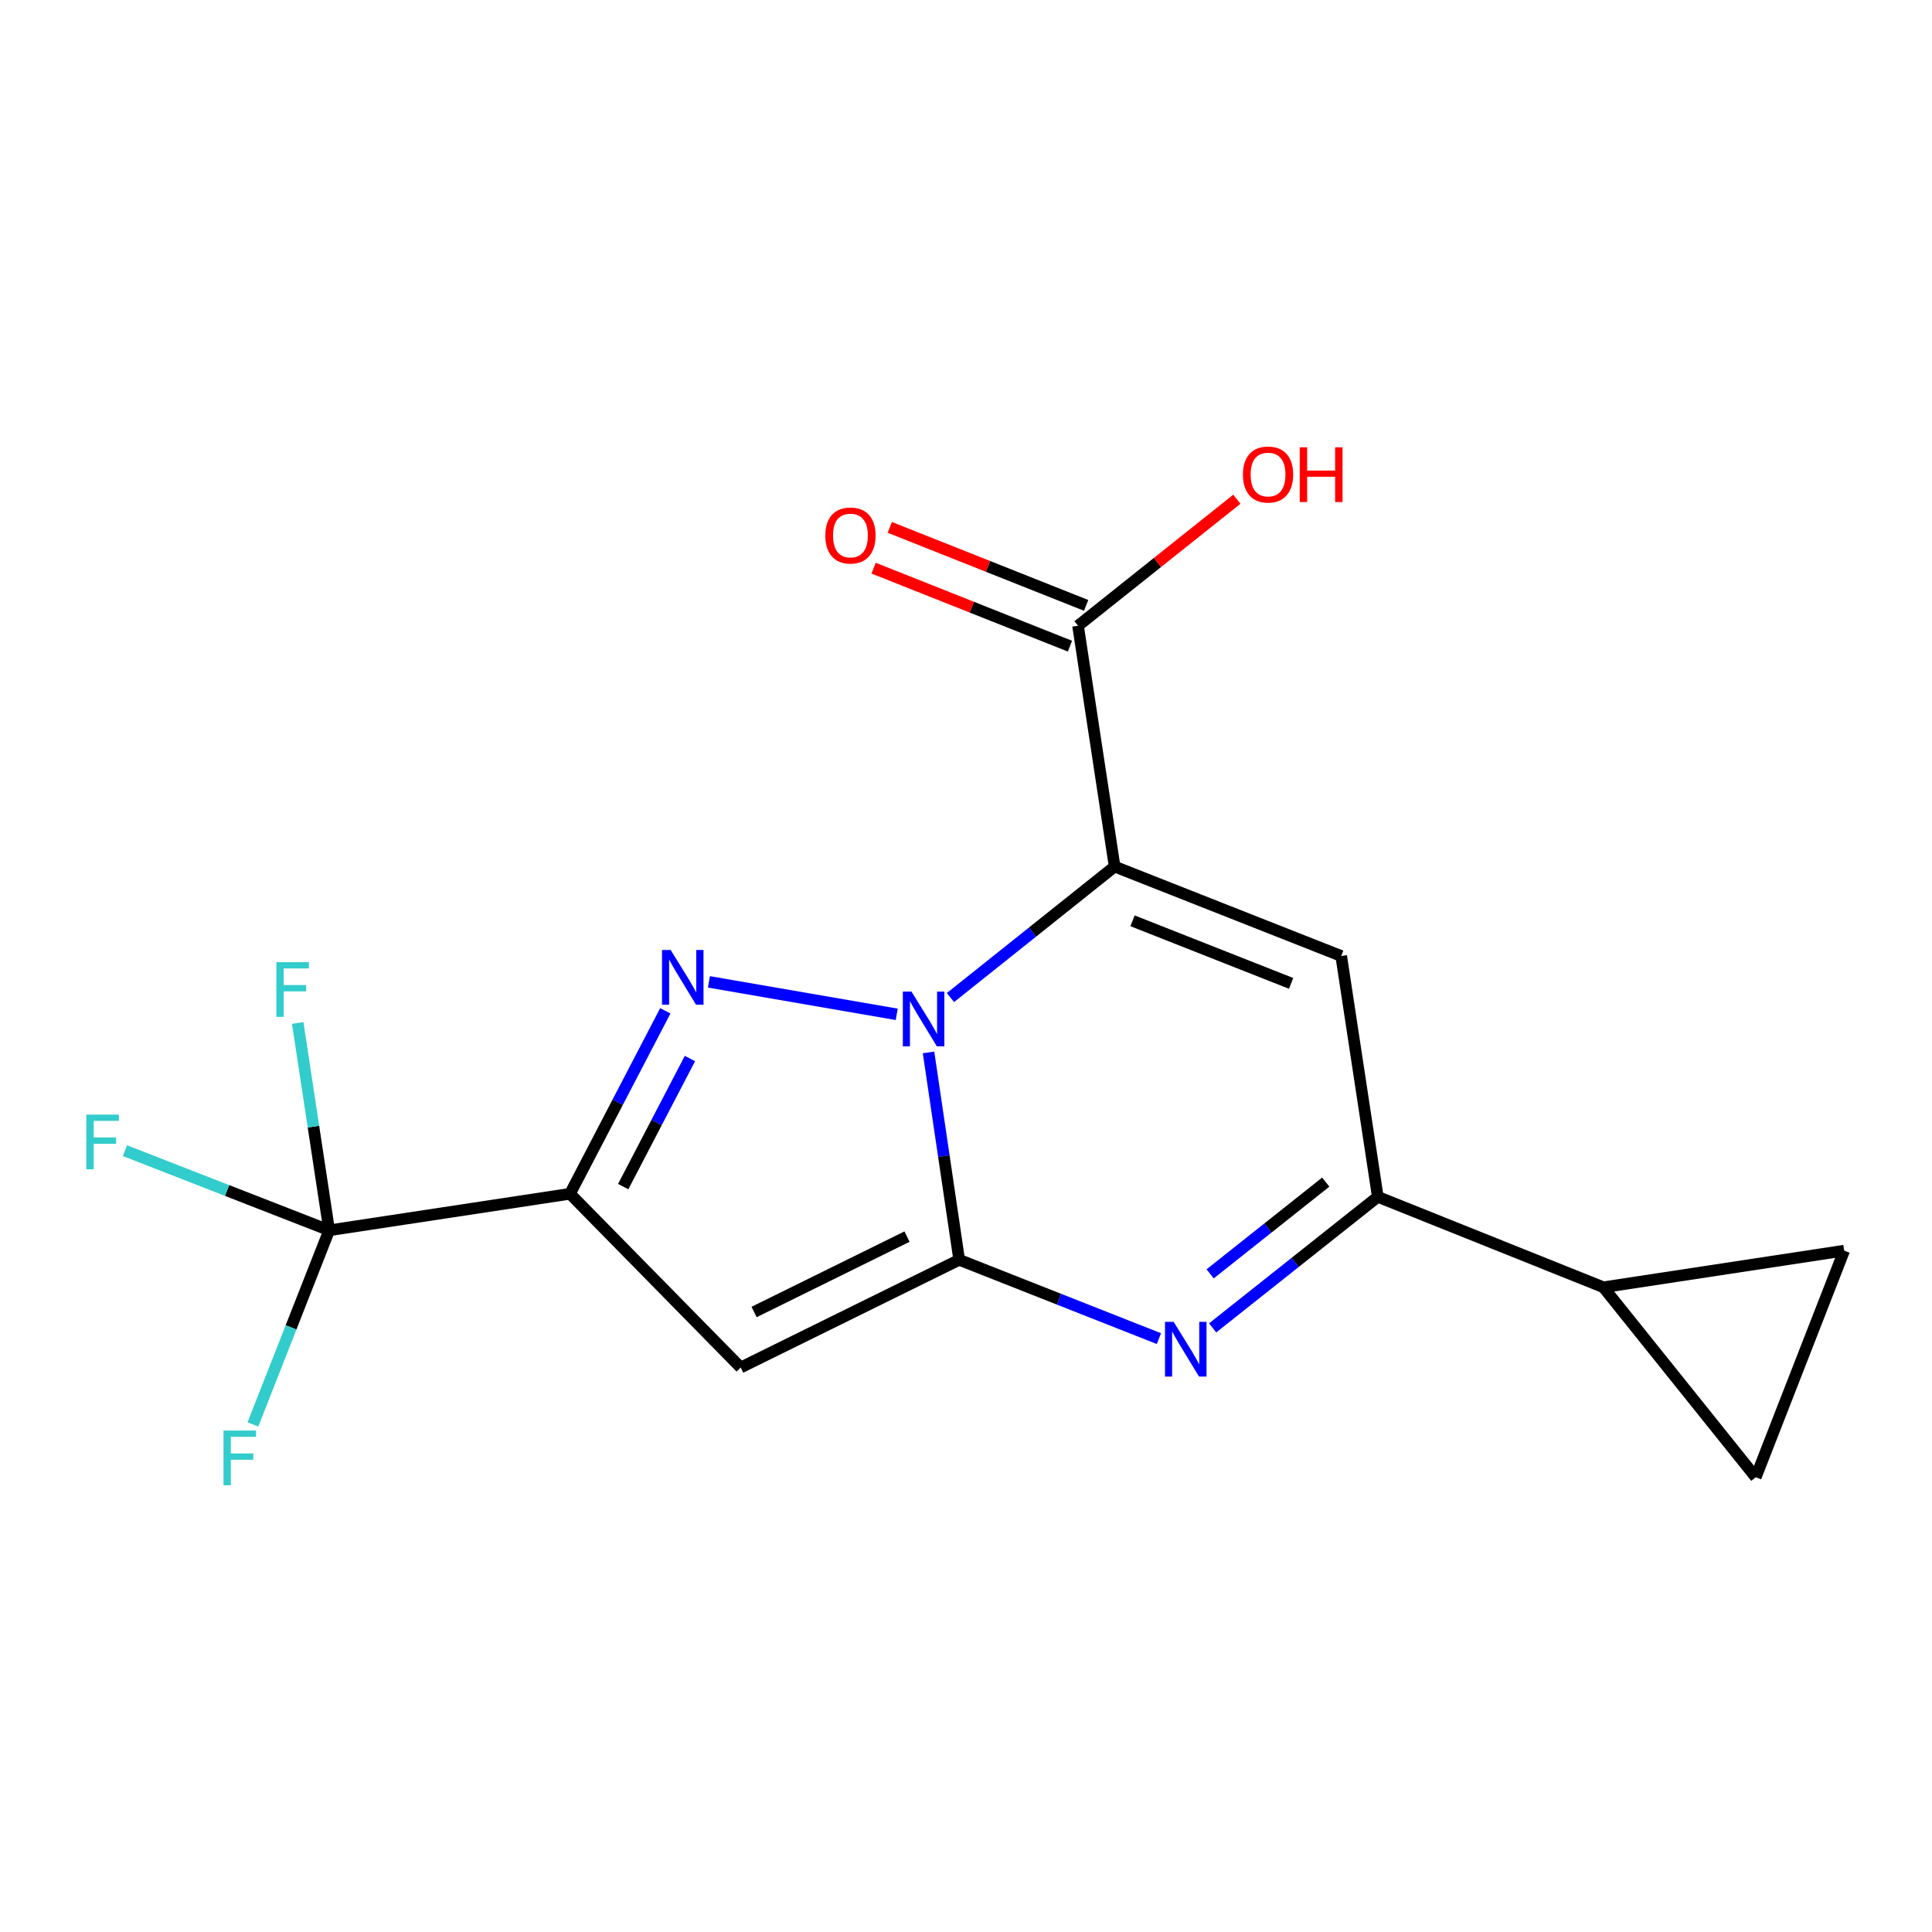 <?xml version='1.0' encoding='iso-8859-1'?>
<svg version='1.1' baseProfile='full'
              xmlns='http://www.w3.org/2000/svg'
                      xmlns:rdkit='http://www.rdkit.org/xml'
                      xmlns:xlink='http://www.w3.org/1999/xlink'
                  xml:space='preserve'
width='1000px' height='1000px' viewBox='0 0 1000 1000'>
<!-- END OF HEADER -->
<rect style='opacity:1.0;fill:#FFFFFF;stroke:none' width='1000' height='1000' x='0' y='0'> </rect>
<path class='bond-0' d='M 480.608,544.73 L 488.54,598.403' style='fill:none;fill-rule:evenodd;stroke:#0000FF;stroke-width:6px;stroke-linecap:butt;stroke-linejoin:miter;stroke-opacity:1' />
<path class='bond-0' d='M 488.54,598.403 L 496.471,652.076' style='fill:none;fill-rule:evenodd;stroke:#000000;stroke-width:6px;stroke-linecap:butt;stroke-linejoin:miter;stroke-opacity:1' />
<path class='bond-1' d='M 491.953,516.33 L 534.441,482.434' style='fill:none;fill-rule:evenodd;stroke:#0000FF;stroke-width:6px;stroke-linecap:butt;stroke-linejoin:miter;stroke-opacity:1' />
<path class='bond-1' d='M 534.441,482.434 L 576.93,448.538' style='fill:none;fill-rule:evenodd;stroke:#000000;stroke-width:6px;stroke-linecap:butt;stroke-linejoin:miter;stroke-opacity:1' />
<path class='bond-2' d='M 464.148,525.017 L 366.944,508.213' style='fill:none;fill-rule:evenodd;stroke:#0000FF;stroke-width:6px;stroke-linecap:butt;stroke-linejoin:miter;stroke-opacity:1' />
<path class='bond-4' d='M 496.471,652.076 L 383.385,707.819' style='fill:none;fill-rule:evenodd;stroke:#000000;stroke-width:6px;stroke-linecap:butt;stroke-linejoin:miter;stroke-opacity:1' />
<path class='bond-4' d='M 469.467,640.067 L 390.307,679.087' style='fill:none;fill-rule:evenodd;stroke:#000000;stroke-width:6px;stroke-linecap:butt;stroke-linejoin:miter;stroke-opacity:1' />
<path class='bond-5' d='M 496.471,652.076 L 548.163,672.475' style='fill:none;fill-rule:evenodd;stroke:#000000;stroke-width:6px;stroke-linecap:butt;stroke-linejoin:miter;stroke-opacity:1' />
<path class='bond-5' d='M 548.163,672.475 L 599.855,692.874' style='fill:none;fill-rule:evenodd;stroke:#0000FF;stroke-width:6px;stroke-linecap:butt;stroke-linejoin:miter;stroke-opacity:1' />
<path class='bond-6' d='M 576.93,448.538 L 694.205,494.818' style='fill:none;fill-rule:evenodd;stroke:#000000;stroke-width:6px;stroke-linecap:butt;stroke-linejoin:miter;stroke-opacity:1' />
<path class='bond-6' d='M 586.185,476.606 L 668.278,509.001' style='fill:none;fill-rule:evenodd;stroke:#000000;stroke-width:6px;stroke-linecap:butt;stroke-linejoin:miter;stroke-opacity:1' />
<path class='bond-9' d='M 576.93,448.538 L 557.992,323.895' style='fill:none;fill-rule:evenodd;stroke:#000000;stroke-width:6px;stroke-linecap:butt;stroke-linejoin:miter;stroke-opacity:1' />
<path class='bond-3' d='M 344.371,523.188 L 319.699,570.543' style='fill:none;fill-rule:evenodd;stroke:#0000FF;stroke-width:6px;stroke-linecap:butt;stroke-linejoin:miter;stroke-opacity:1' />
<path class='bond-3' d='M 319.699,570.543 L 295.028,617.897' style='fill:none;fill-rule:evenodd;stroke:#000000;stroke-width:6px;stroke-linecap:butt;stroke-linejoin:miter;stroke-opacity:1' />
<path class='bond-3' d='M 357.111,547.888 L 339.84,581.036' style='fill:none;fill-rule:evenodd;stroke:#0000FF;stroke-width:6px;stroke-linecap:butt;stroke-linejoin:miter;stroke-opacity:1' />
<path class='bond-3' d='M 339.84,581.036 L 322.57,614.184' style='fill:none;fill-rule:evenodd;stroke:#000000;stroke-width:6px;stroke-linecap:butt;stroke-linejoin:miter;stroke-opacity:1' />
<path class='bond-8' d='M 295.028,617.897 L 170.384,636.81' style='fill:none;fill-rule:evenodd;stroke:#000000;stroke-width:6px;stroke-linecap:butt;stroke-linejoin:miter;stroke-opacity:1' />
<path class='bond-18' d='M 295.028,617.897 L 383.385,707.819' style='fill:none;fill-rule:evenodd;stroke:#000000;stroke-width:6px;stroke-linecap:butt;stroke-linejoin:miter;stroke-opacity:1' />
<path class='bond-19' d='M 627.659,687.315 L 670.401,653.394' style='fill:none;fill-rule:evenodd;stroke:#0000FF;stroke-width:6px;stroke-linecap:butt;stroke-linejoin:miter;stroke-opacity:1' />
<path class='bond-19' d='M 670.401,653.394 L 713.144,619.474' style='fill:none;fill-rule:evenodd;stroke:#000000;stroke-width:6px;stroke-linecap:butt;stroke-linejoin:miter;stroke-opacity:1' />
<path class='bond-19' d='M 626.364,659.349 L 656.284,635.605' style='fill:none;fill-rule:evenodd;stroke:#0000FF;stroke-width:6px;stroke-linecap:butt;stroke-linejoin:miter;stroke-opacity:1' />
<path class='bond-19' d='M 656.284,635.605 L 686.203,611.861' style='fill:none;fill-rule:evenodd;stroke:#000000;stroke-width:6px;stroke-linecap:butt;stroke-linejoin:miter;stroke-opacity:1' />
<path class='bond-7' d='M 694.205,494.818 L 713.144,619.474' style='fill:none;fill-rule:evenodd;stroke:#000000;stroke-width:6px;stroke-linecap:butt;stroke-linejoin:miter;stroke-opacity:1' />
<path class='bond-10' d='M 713.144,619.474 L 829.914,666.283' style='fill:none;fill-rule:evenodd;stroke:#000000;stroke-width:6px;stroke-linecap:butt;stroke-linejoin:miter;stroke-opacity:1' />
<path class='bond-14' d='M 170.384,636.81 L 150.647,687.05' style='fill:none;fill-rule:evenodd;stroke:#000000;stroke-width:6px;stroke-linecap:butt;stroke-linejoin:miter;stroke-opacity:1' />
<path class='bond-14' d='M 150.647,687.05 L 130.91,737.291' style='fill:none;fill-rule:evenodd;stroke:#33CCCC;stroke-width:6px;stroke-linecap:butt;stroke-linejoin:miter;stroke-opacity:1' />
<path class='bond-15' d='M 170.384,636.81 L 117.53,616.197' style='fill:none;fill-rule:evenodd;stroke:#000000;stroke-width:6px;stroke-linecap:butt;stroke-linejoin:miter;stroke-opacity:1' />
<path class='bond-15' d='M 117.53,616.197 L 64.675,595.584' style='fill:none;fill-rule:evenodd;stroke:#33CCCC;stroke-width:6px;stroke-linecap:butt;stroke-linejoin:miter;stroke-opacity:1' />
<path class='bond-16' d='M 170.384,636.81 L 162.241,583.15' style='fill:none;fill-rule:evenodd;stroke:#000000;stroke-width:6px;stroke-linecap:butt;stroke-linejoin:miter;stroke-opacity:1' />
<path class='bond-16' d='M 162.241,583.15 L 154.098,529.49' style='fill:none;fill-rule:evenodd;stroke:#33CCCC;stroke-width:6px;stroke-linecap:butt;stroke-linejoin:miter;stroke-opacity:1' />
<path class='bond-13' d='M 562.184,313.342 L 511.366,293.155' style='fill:none;fill-rule:evenodd;stroke:#000000;stroke-width:6px;stroke-linecap:butt;stroke-linejoin:miter;stroke-opacity:1' />
<path class='bond-13' d='M 511.366,293.155 L 460.548,272.968' style='fill:none;fill-rule:evenodd;stroke:#FF0000;stroke-width:6px;stroke-linecap:butt;stroke-linejoin:miter;stroke-opacity:1' />
<path class='bond-13' d='M 553.8,334.448 L 502.982,314.261' style='fill:none;fill-rule:evenodd;stroke:#000000;stroke-width:6px;stroke-linecap:butt;stroke-linejoin:miter;stroke-opacity:1' />
<path class='bond-13' d='M 502.982,314.261 L 452.164,294.074' style='fill:none;fill-rule:evenodd;stroke:#FF0000;stroke-width:6px;stroke-linecap:butt;stroke-linejoin:miter;stroke-opacity:1' />
<path class='bond-17' d='M 557.992,323.895 L 599.095,291.144' style='fill:none;fill-rule:evenodd;stroke:#000000;stroke-width:6px;stroke-linecap:butt;stroke-linejoin:miter;stroke-opacity:1' />
<path class='bond-17' d='M 599.095,291.144 L 640.198,258.394' style='fill:none;fill-rule:evenodd;stroke:#FF0000;stroke-width:6px;stroke-linecap:butt;stroke-linejoin:miter;stroke-opacity:1' />
<path class='bond-11' d='M 829.914,666.283 L 954.545,647.332' style='fill:none;fill-rule:evenodd;stroke:#000000;stroke-width:6px;stroke-linecap:butt;stroke-linejoin:miter;stroke-opacity:1' />
<path class='bond-12' d='M 829.914,666.283 L 908.783,764.62' style='fill:none;fill-rule:evenodd;stroke:#000000;stroke-width:6px;stroke-linecap:butt;stroke-linejoin:miter;stroke-opacity:1' />
<path class='bond-20' d='M 954.545,647.332 L 908.783,764.62' style='fill:none;fill-rule:evenodd;stroke:#000000;stroke-width:6px;stroke-linecap:butt;stroke-linejoin:miter;stroke-opacity:1' />
<path  class='atom-0' d='M 471.79 513.26
L 481.07 528.26
Q 481.99 529.74, 483.47 532.42
Q 484.95 535.1, 485.03 535.26
L 485.03 513.26
L 488.79 513.26
L 488.79 541.58
L 484.91 541.58
L 474.95 525.18
Q 473.79 523.26, 472.55 521.06
Q 471.35 518.86, 470.99 518.18
L 470.99 541.58
L 467.31 541.58
L 467.31 513.26
L 471.79 513.26
' fill='#0000FF'/>
<path  class='atom-3' d='M 347.134 491.71
L 356.414 506.71
Q 357.334 508.19, 358.814 510.87
Q 360.294 513.55, 360.374 513.71
L 360.374 491.71
L 364.134 491.71
L 364.134 520.03
L 360.254 520.03
L 350.294 503.63
Q 349.134 501.71, 347.894 499.51
Q 346.694 497.31, 346.334 496.63
L 346.334 520.03
L 342.654 520.03
L 342.654 491.71
L 347.134 491.71
' fill='#0000FF'/>
<path  class='atom-6' d='M 607.487 684.196
L 616.767 699.196
Q 617.687 700.676, 619.167 703.356
Q 620.647 706.036, 620.727 706.196
L 620.727 684.196
L 624.487 684.196
L 624.487 712.516
L 620.607 712.516
L 610.647 696.116
Q 609.487 694.196, 608.247 691.996
Q 607.047 689.796, 606.687 689.116
L 606.687 712.516
L 603.007 712.516
L 603.007 684.196
L 607.487 684.196
' fill='#0000FF'/>
<path  class='atom-14' d='M 427.187 277.178
Q 427.187 270.378, 430.547 266.578
Q 433.907 262.778, 440.187 262.778
Q 446.467 262.778, 449.827 266.578
Q 453.187 270.378, 453.187 277.178
Q 453.187 284.058, 449.787 287.978
Q 446.387 291.858, 440.187 291.858
Q 433.947 291.858, 430.547 287.978
Q 427.187 284.098, 427.187 277.178
M 440.187 288.658
Q 444.507 288.658, 446.827 285.778
Q 449.187 282.858, 449.187 277.178
Q 449.187 271.618, 446.827 268.818
Q 444.507 265.978, 440.187 265.978
Q 435.867 265.978, 433.507 268.778
Q 431.187 271.578, 431.187 277.178
Q 431.187 282.898, 433.507 285.778
Q 435.867 288.658, 440.187 288.658
' fill='#FF0000'/>
<path  class='atom-15' d='M 115.685 740.455
L 132.525 740.455
L 132.525 743.695
L 119.485 743.695
L 119.485 752.295
L 131.085 752.295
L 131.085 755.575
L 119.485 755.575
L 119.485 768.775
L 115.685 768.775
L 115.685 740.455
' fill='#33CCCC'/>
<path  class='atom-16' d='M 44.689 576.913
L 61.529 576.913
L 61.529 580.153
L 48.489 580.153
L 48.489 588.753
L 60.089 588.753
L 60.089 592.033
L 48.489 592.033
L 48.489 605.233
L 44.689 605.233
L 44.689 576.913
' fill='#33CCCC'/>
<path  class='atom-17' d='M 143.051 498.019
L 159.891 498.019
L 159.891 501.259
L 146.851 501.259
L 146.851 509.859
L 158.451 509.859
L 158.451 513.139
L 146.851 513.139
L 146.851 526.339
L 143.051 526.339
L 143.051 498.019
' fill='#33CCCC'/>
<path  class='atom-18' d='M 643.342 245.61
Q 643.342 238.81, 646.702 235.01
Q 650.062 231.21, 656.342 231.21
Q 662.622 231.21, 665.982 235.01
Q 669.342 238.81, 669.342 245.61
Q 669.342 252.49, 665.942 256.41
Q 662.542 260.29, 656.342 260.29
Q 650.102 260.29, 646.702 256.41
Q 643.342 252.53, 643.342 245.61
M 656.342 257.09
Q 660.662 257.09, 662.982 254.21
Q 665.342 251.29, 665.342 245.61
Q 665.342 240.05, 662.982 237.25
Q 660.662 234.41, 656.342 234.41
Q 652.022 234.41, 649.662 237.21
Q 647.342 240.01, 647.342 245.61
Q 647.342 251.33, 649.662 254.21
Q 652.022 257.09, 656.342 257.09
' fill='#FF0000'/>
<path  class='atom-18' d='M 672.742 231.53
L 676.582 231.53
L 676.582 243.57
L 691.062 243.57
L 691.062 231.53
L 694.902 231.53
L 694.902 259.85
L 691.062 259.85
L 691.062 246.77
L 676.582 246.77
L 676.582 259.85
L 672.742 259.85
L 672.742 231.53
' fill='#FF0000'/>
</svg>
